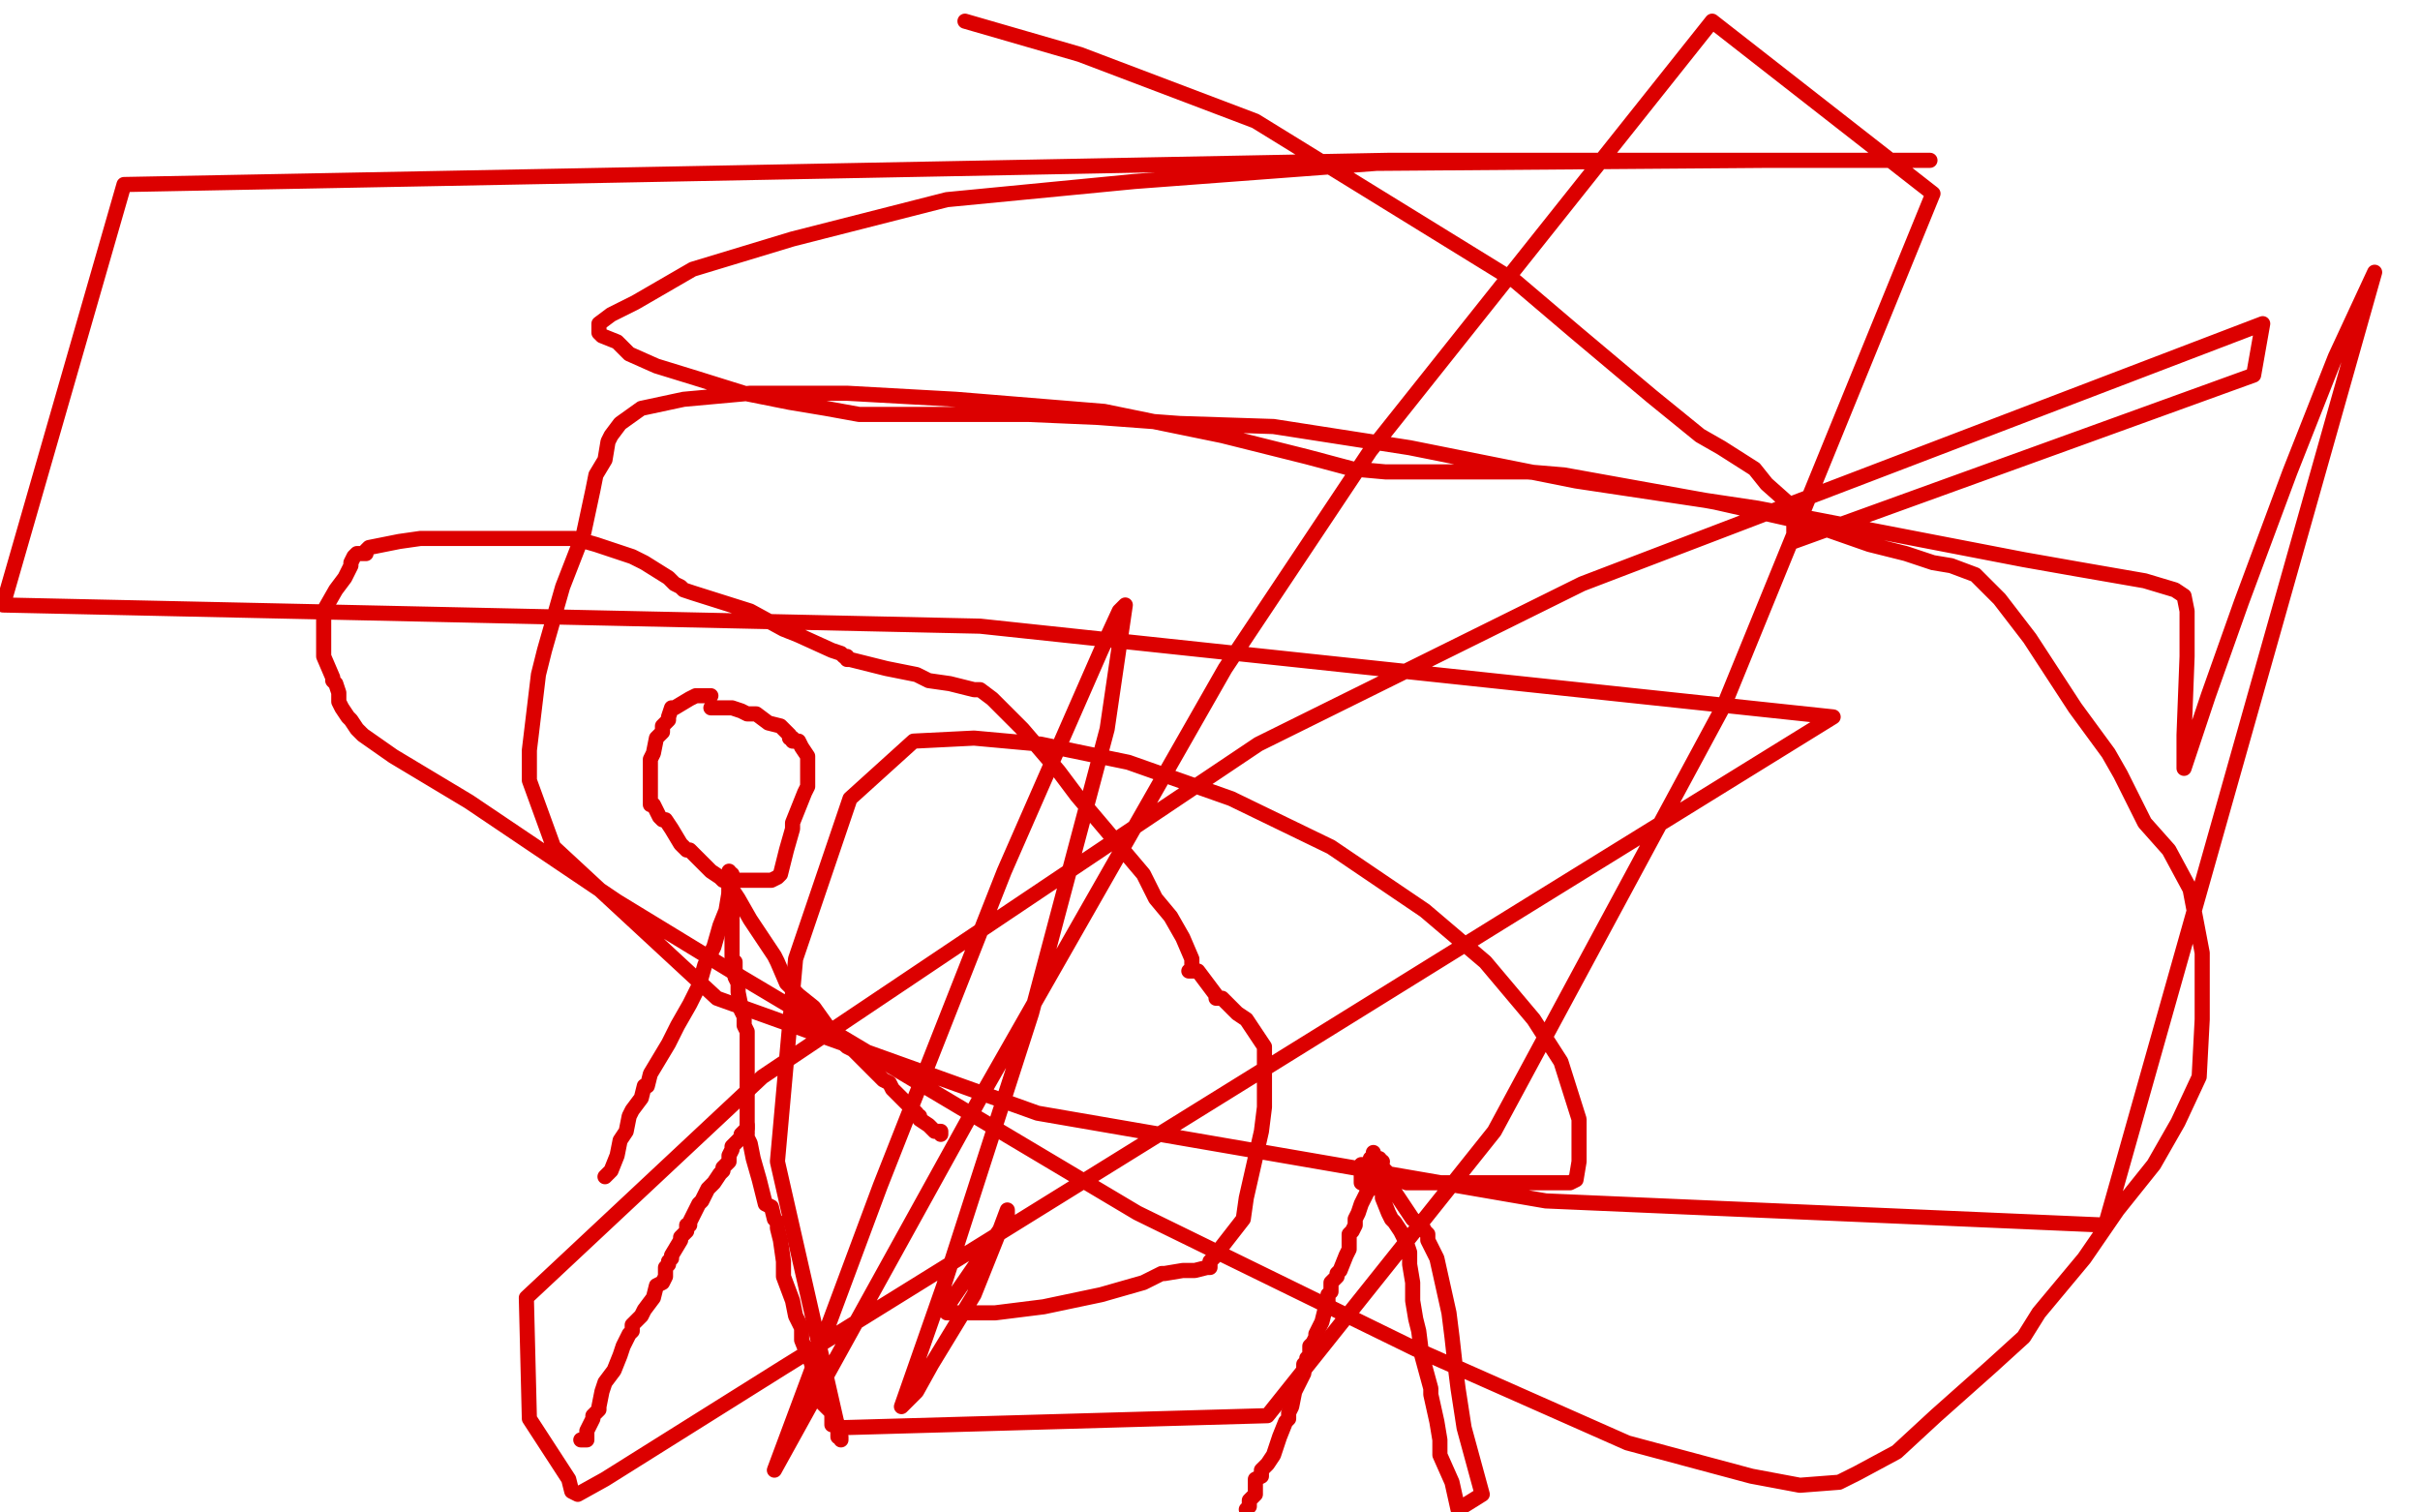 <?xml version="1.0" standalone="no"?>
<!DOCTYPE svg PUBLIC "-//W3C//DTD SVG 1.1//EN"
"http://www.w3.org/Graphics/SVG/1.1/DTD/svg11.dtd">

<svg width="800" height="500" version="1.1" xmlns="http://www.w3.org/2000/svg" xmlns:xlink="http://www.w3.org/1999/xlink" style="stroke-antialiasing: false"><desc>This SVG has been created on https://colorillo.com/</desc><rect x='0' y='0' width='800' height='500' style='fill: rgb(255,255,255); stroke-width:0' /><polyline points="192,476 193,476 194,476 194,473 195,471 196,469 196,468 198,466 198,465 199,460 200,457 203,453 205,448 206,445 207,443 208,441 209,440 209,438 212,435 213,433 216,429 217,425 219,424 220,422 220,420 220,419 221,418 221,417 222,416 222,415 225,410 225,409 227,407 227,406 227,405 228,405 228,404 230,400 231,398 232,397 233,395 234,393 236,391 238,388 239,387 239,386 240,385 241,384 241,382 242,380 242,379 243,378 245,376 245,375 247,373 247,372" style="fill: none; stroke: #dc0000; stroke-width: 5; stroke-linejoin: round; stroke-linecap: round; stroke-antialiasing: false; stroke-antialias: 0; opacity: 1.0"/>
<polyline points="247,375 247,376 247,376 248,378 248,378 249,383 249,383 251,390 251,390 253,398 253,398 255,399 255,399 256,403 257,404 257,406 258,410 259,417 259,422 262,430 263,435 265,439 265,442 265,443 267,448 268,450 269,453 269,456 271,459 272,464 274,466 275,467 275,468 275,469 275,470 275,471 277,471 277,472 277,473 277,474 277,475 278,475 278,476" style="fill: none; stroke: #dc0000; stroke-width: 5; stroke-linejoin: round; stroke-linecap: round; stroke-antialiasing: false; stroke-antialias: 0; opacity: 1.0"/>
<polyline points="247,374 247,373 247,373 247,371 247,371 247,367 247,367 247,363 247,363 247,359 247,359 247,356 247,356 247,353 247,352 247,349 247,346 247,345 247,341 246,339 246,338 246,336 245,334 245,333 244,328 244,327 244,325 243,323 243,321 243,318 242,317 242,315 242,314 242,312 242,309 242,308 242,307 242,306 242,304 242,303 242,302 242,301 242,299 241,298 241,297 241,296 241,295 241,294 241,293 241,292 241,291 241,289 241,288" style="fill: none; stroke: #dc0000; stroke-width: 5; stroke-linejoin: round; stroke-linecap: round; stroke-antialiasing: false; stroke-antialias: 0; opacity: 1.0"/>
<polyline points="241,291 241,292 241,292 241,295 241,295 240,301 240,301 238,306 238,306 236,313 236,313 233,319 233,319 231,326 231,326 228,332 224,339 221,345 215,355 214,359 213,359 212,363 209,367 208,369 207,374 205,377 204,382 202,387 201,388 200,389" style="fill: none; stroke: #dc0000; stroke-width: 5; stroke-linejoin: round; stroke-linecap: round; stroke-antialiasing: false; stroke-antialias: 0; opacity: 1.0"/>
<polyline points="242,289 242,290 242,290 242,294 242,294 244,297 244,297 248,304 248,304 256,316 256,316 257,318 257,318 260,325 260,325 264,329 269,333 274,340 280,346 282,347 287,352 292,357 294,358 295,360 298,363 299,364 301,366 301,367 302,367 303,368 303,369 304,369 304,370 307,372 309,374 311,374 311,375" style="fill: none; stroke: #dc0000; stroke-width: 5; stroke-linejoin: round; stroke-linecap: round; stroke-antialiasing: false; stroke-antialias: 0; opacity: 1.0"/>
<polyline points="235,230 233,230 233,230 232,230 232,230 230,230 230,230 228,231 228,231 223,234 223,234 222,234 222,234 221,237 221,238 219,240 219,242 217,244 216,249 215,251 215,255 215,259 215,261 215,263 215,264 215,266 216,266 218,270 219,271 220,271 222,274 225,279 227,281 228,281 230,283 233,286 235,288 238,290 239,291 240,291 241,291 246,291 248,291 253,291 255,291 257,290 258,289 259,285 260,281 262,274 262,272 264,267 266,262 267,260 267,259 267,256 267,255 267,254 267,252 267,250 265,247 264,245 262,245 262,244 261,244 261,243 259,241 258,240 254,239 250,236 249,236 247,236 245,235 242,234 241,234 238,234 236,234 235,234" style="fill: none; stroke: #dc0000; stroke-width: 5; stroke-linejoin: round; stroke-linecap: round; stroke-antialiasing: false; stroke-antialias: 0; opacity: 1.0"/>
<polyline points="457,384 456,384 456,384 455,385 455,385 454,386 454,386 454,387 454,387 454,388 454,388 454,392 454,392 452,394 451,396 450,398 449,401 448,403 448,405 447,407 446,408 446,410 446,413 445,415 443,420 442,421 442,422 440,424 440,427 439,428 439,431 438,433 437,437 436,439 435,441 435,442 434,444 433,445 433,447 433,448 432,449 432,450 431,451 431,454 430,456 429,458 428,460 427,465 426,467 426,468 426,469 425,470 423,475 421,481 419,484 417,486 417,487 417,488 415,489 415,490 415,494 413,496 413,498 412,499" style="fill: none; stroke: #dc0000; stroke-width: 5; stroke-linejoin: round; stroke-linecap: round; stroke-antialiasing: false; stroke-antialias: 0; opacity: 1.0"/>
<polyline points="456,383 456,385 456,385 456,386 456,386 456,387 456,387 456,389 456,389 456,391 456,391 457,395 457,395 457,396 459,401 460,403 461,404 463,407 465,411 466,414 466,418 467,424 467,430 468,436 469,440 470,448 473,459 473,461 475,470 476,476 476,481 480,490 482,499 490,494 484,472 482,459 481,451 480,442 479,434 477,425 475,416 472,410 472,409 472,408 471,407 470,405 467,403 463,397 461,394 459,393 458,393 457,392 452,392 450,391 450,390 450,389 450,388 450,387 450,386 450,385 452,385 453,384 453,383 454,382 454,381 454,382 456,385 460,389 465,391 466,391 470,391 478,391 492,391 506,391 512,391 519,391 521,390 522,384 522,378 522,375 522,370 516,351 507,337 491,318 471,301 440,280 407,264 373,252 344,246 322,244 302,245 281,264 263,317 257,384 277,472 419,468 494,374 570,233 639,64 566,7 453,149 405,221 324,363 256,486 291,392 332,288 364,215 370,202 372,200 366,241 341,335 312,425 298,465 303,460 308,451 322,428 330,408 333,400 333,403 324,416 313,432 313,433 313,434 318,434 320,434 321,434 329,434 345,432 364,428 378,424 384,421 385,421 391,420 395,420 399,419 400,419 400,417 402,415 404,412 411,403 412,396 417,374 418,366 418,351 418,350 418,348 418,346 416,343 412,337 409,335 405,331 404,330 402,330 402,329 399,325 396,321 395,321 393,321 394,321 394,320 394,319 394,317 391,310 387,303 382,297 378,289 356,263 350,255 338,241 328,231 324,228 322,228 314,226 307,225 303,223 293,221 281,218 280,218 280,217 279,217 278,216 275,215 264,210 259,208 248,202 229,196 226,195 225,194 223,193 221,191 213,186 209,184 197,180 190,178 189,178 188,178 187,178 185,178 183,178 182,178 181,178 178,178 172,178 165,178 156,178 154,178 153,178 152,178 151,178 147,178 139,178 132,179 127,180 122,181 121,182 121,183 120,183 119,183 118,183 117,184 116,186 116,187 114,191 111,195 107,202 107,205 107,211 107,217 110,224 110,225 111,226 112,229 112,232 113,234 115,237 116,238 118,241 120,243 130,250 155,265 204,298 245,323 376,401 468,446 538,477 579,488 595,491 608,490 614,487 627,480 640,468 658,452 669,442 674,434 689,416 700,400 712,385 720,371 727,356 728,337 728,315 724,294 717,281 709,272 701,256 697,249 686,234 671,211 661,198 653,190 645,187 639,186 630,183 618,180 598,173 567,166 517,157 505,156 484,156 469,156 458,156 447,155 432,151 404,144 365,136 316,132 280,130 248,130 226,132 212,135 205,140 202,144 201,146 200,152 197,157 196,162 193,176 186,194 180,215 178,223 175,248 175,258 183,280 237,330 343,368 511,397 696,405 785,90 772,118 757,156 741,199 730,230 722,254 722,252 722,243 723,217 723,206 723,202 722,197 719,195 709,192 686,188 669,185 581,168 521,159 466,148 421,141 390,140 363,138 340,137 323,137 314,137 308,137 305,137 304,137 299,137 291,137 284,137 273,135 261,133 246,130 230,125 217,121 208,117 204,113 199,111 198,110 198,109 198,107 202,104 210,100 229,89 262,79 313,66 375,60 455,54 585,53 615,53 638,53 632,53 548,53 459,53 41,61 1,200 324,207 606,237 496,305 259,452 200,489 191,494 189,493 188,489 175,469 174,429 252,356 416,246 523,193 748,107 745,124 687,145 593,179 593,172 593,170 593,168 584,160 580,155 569,148 562,144 546,131 521,110 501,93 415,40 357,18 319,7" style="fill: none; stroke: #dc0000; stroke-width: 5; stroke-linejoin: round; stroke-linecap: round; stroke-antialiasing: false; stroke-antialias: 0; opacity: 1.0"/>
</svg>
